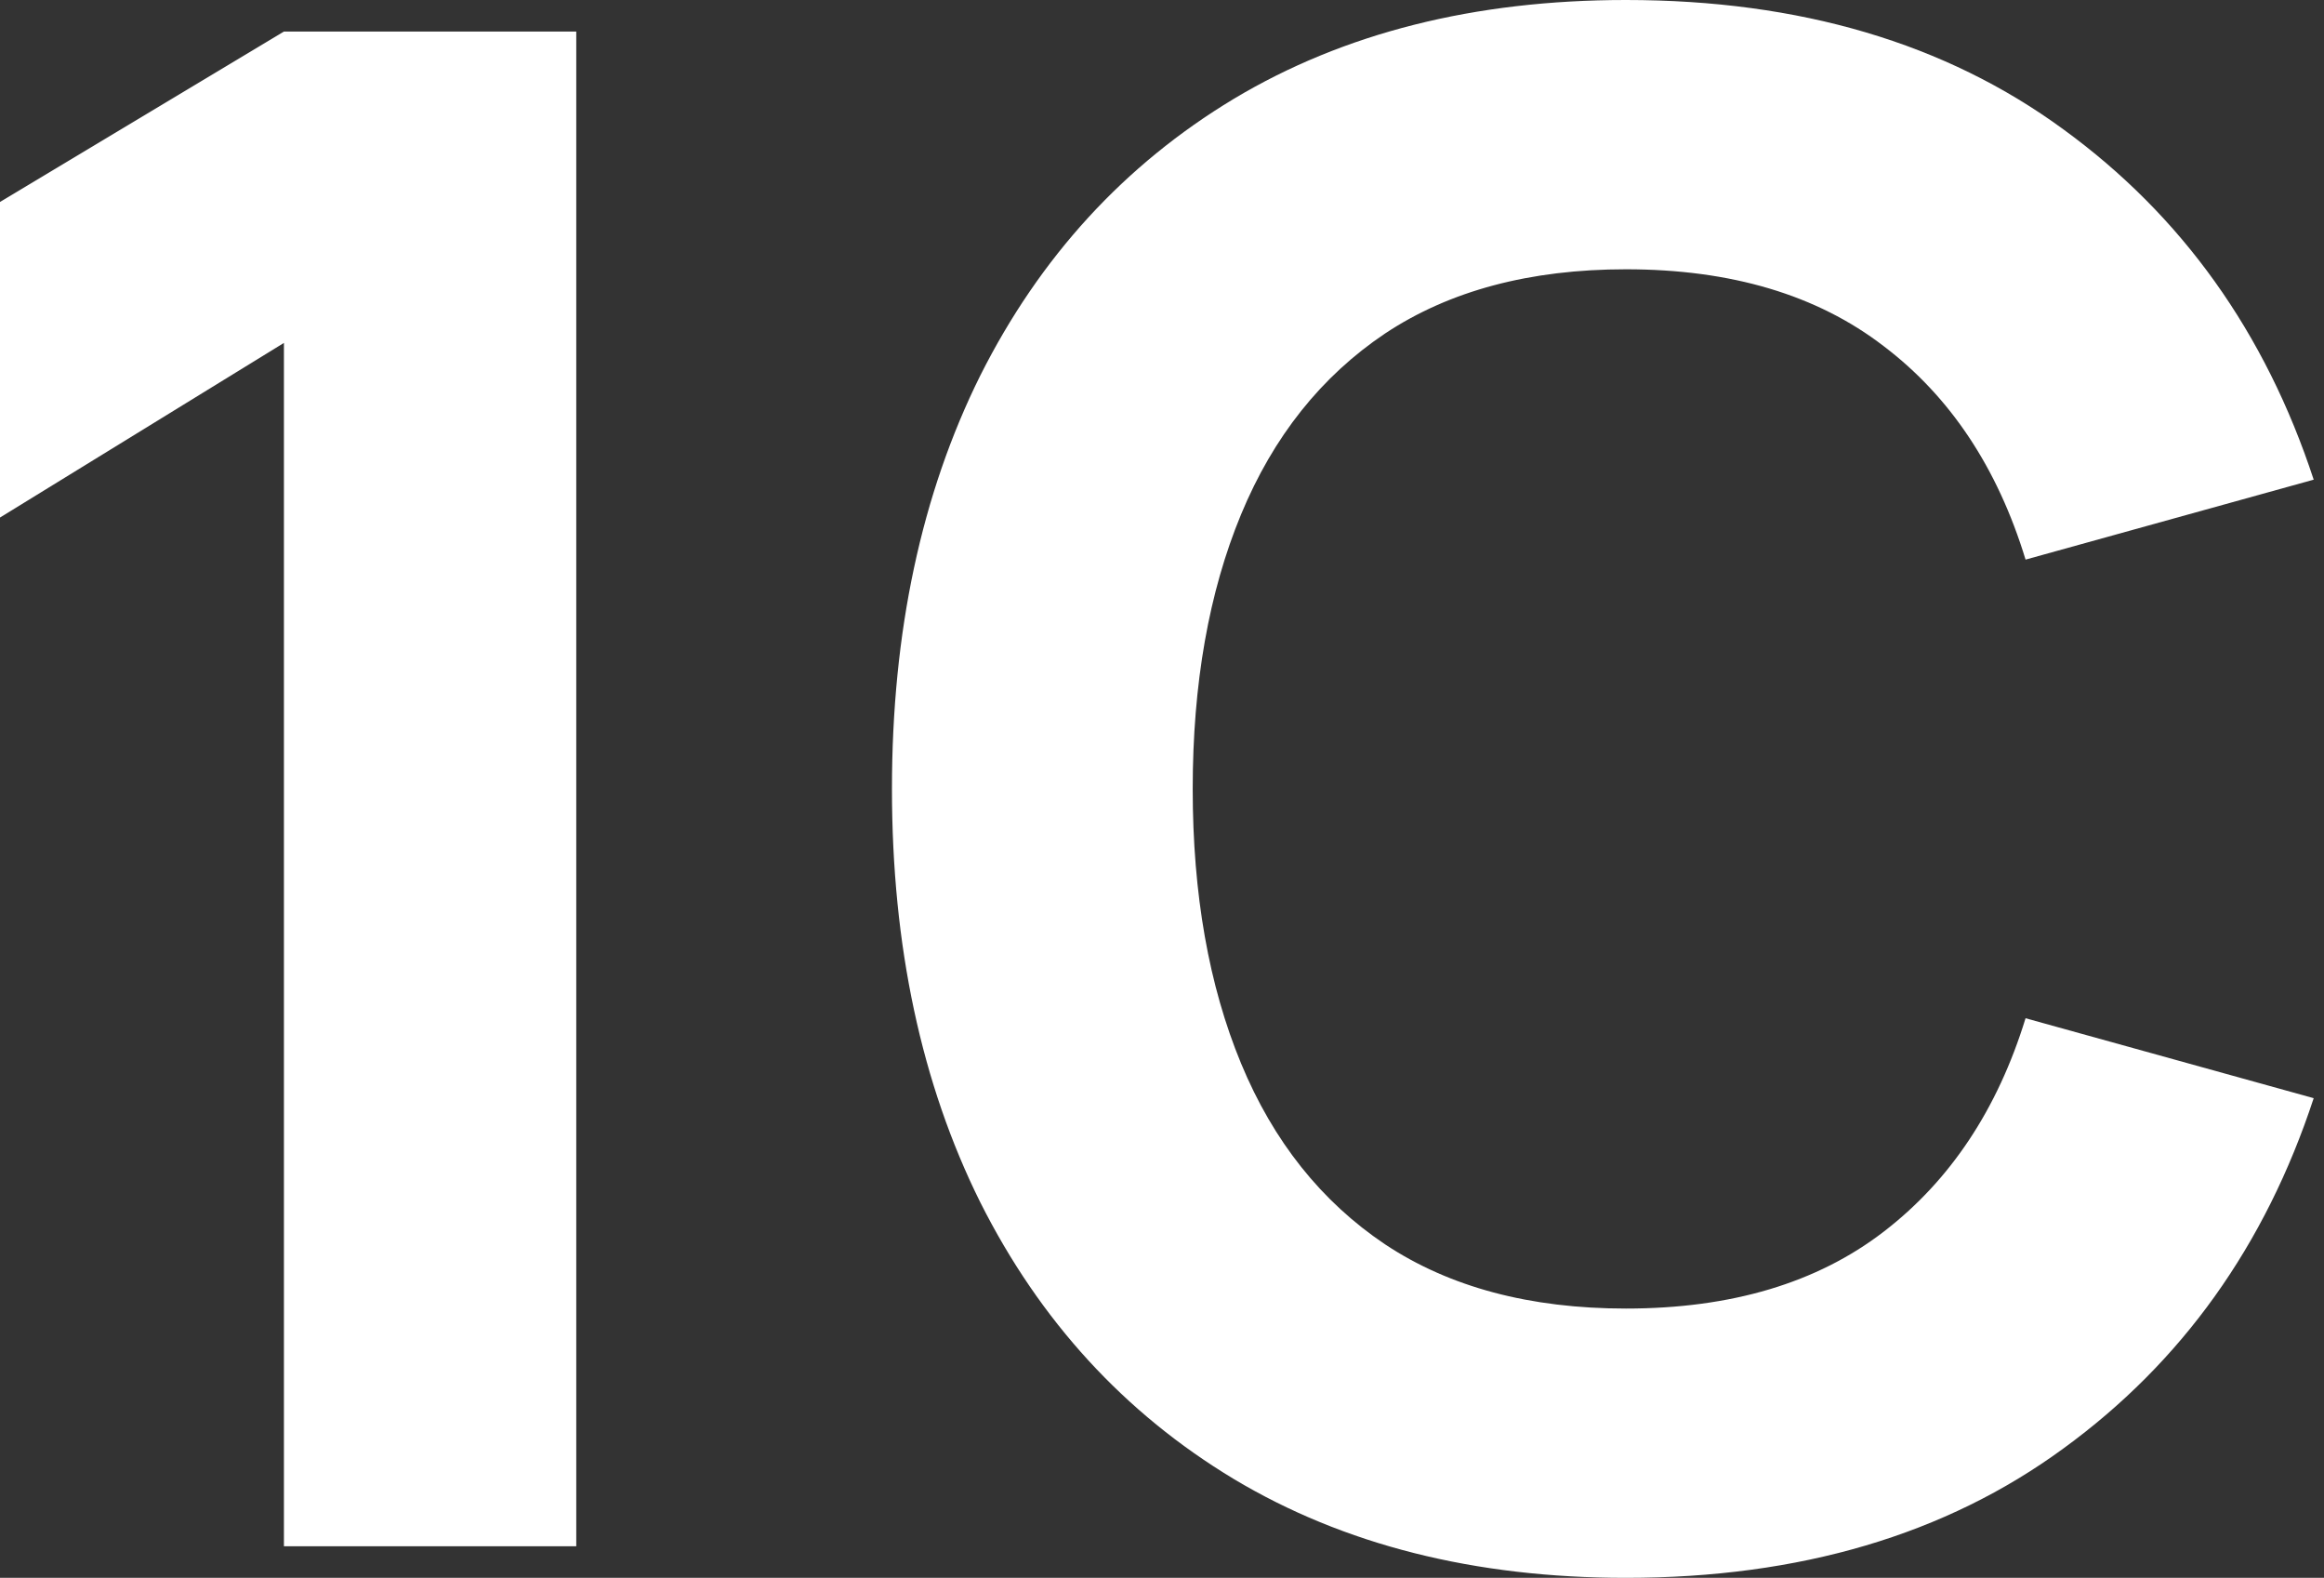 <svg width="221" height="150" viewBox="0 0 221 150" fill="none" xmlns="http://www.w3.org/2000/svg">
<rect x="0" y="0" width="221" height="150" fill="#333333" stroke="none"/>
<path d="M27 147V32.6L0 49.2V19.2L27 3H54.8V147H27Z" fill="white"/>
<path d="M154.62 150C140.22 150 127.787 146.867 117.32 140.6C106.92 134.333 98.887 125.567 93.22 114.3C87.62 103.033 84.82 89.933 84.82 75C84.82 60.067 87.62 46.967 93.22 35.7C98.887 24.433 106.92 15.667 117.32 9.4C127.787 3.133 140.22 0 154.62 0C171.154 0 185.02 4.1 196.22 12.3C207.487 20.5 215.42 31.6 220.02 45.6L192.62 53.2C189.954 44.467 185.454 37.7 179.12 32.9C172.787 28.033 164.62 25.6 154.62 25.6C145.487 25.6 137.854 27.633 131.72 31.7C125.654 35.767 121.087 41.5 118.02 48.9C114.954 56.3 113.42 65 113.42 75C113.42 85 114.954 93.7 118.02 101.1C121.087 108.5 125.654 114.233 131.72 118.3C137.854 122.367 145.487 124.4 154.62 124.4C164.62 124.4 172.787 121.967 179.12 117.1C185.454 112.233 189.954 105.467 192.62 96.8L220.02 104.4C215.42 118.4 207.487 129.5 196.22 137.7C185.02 145.9 171.154 150 154.62 150Z" fill="white"/>
</svg>
